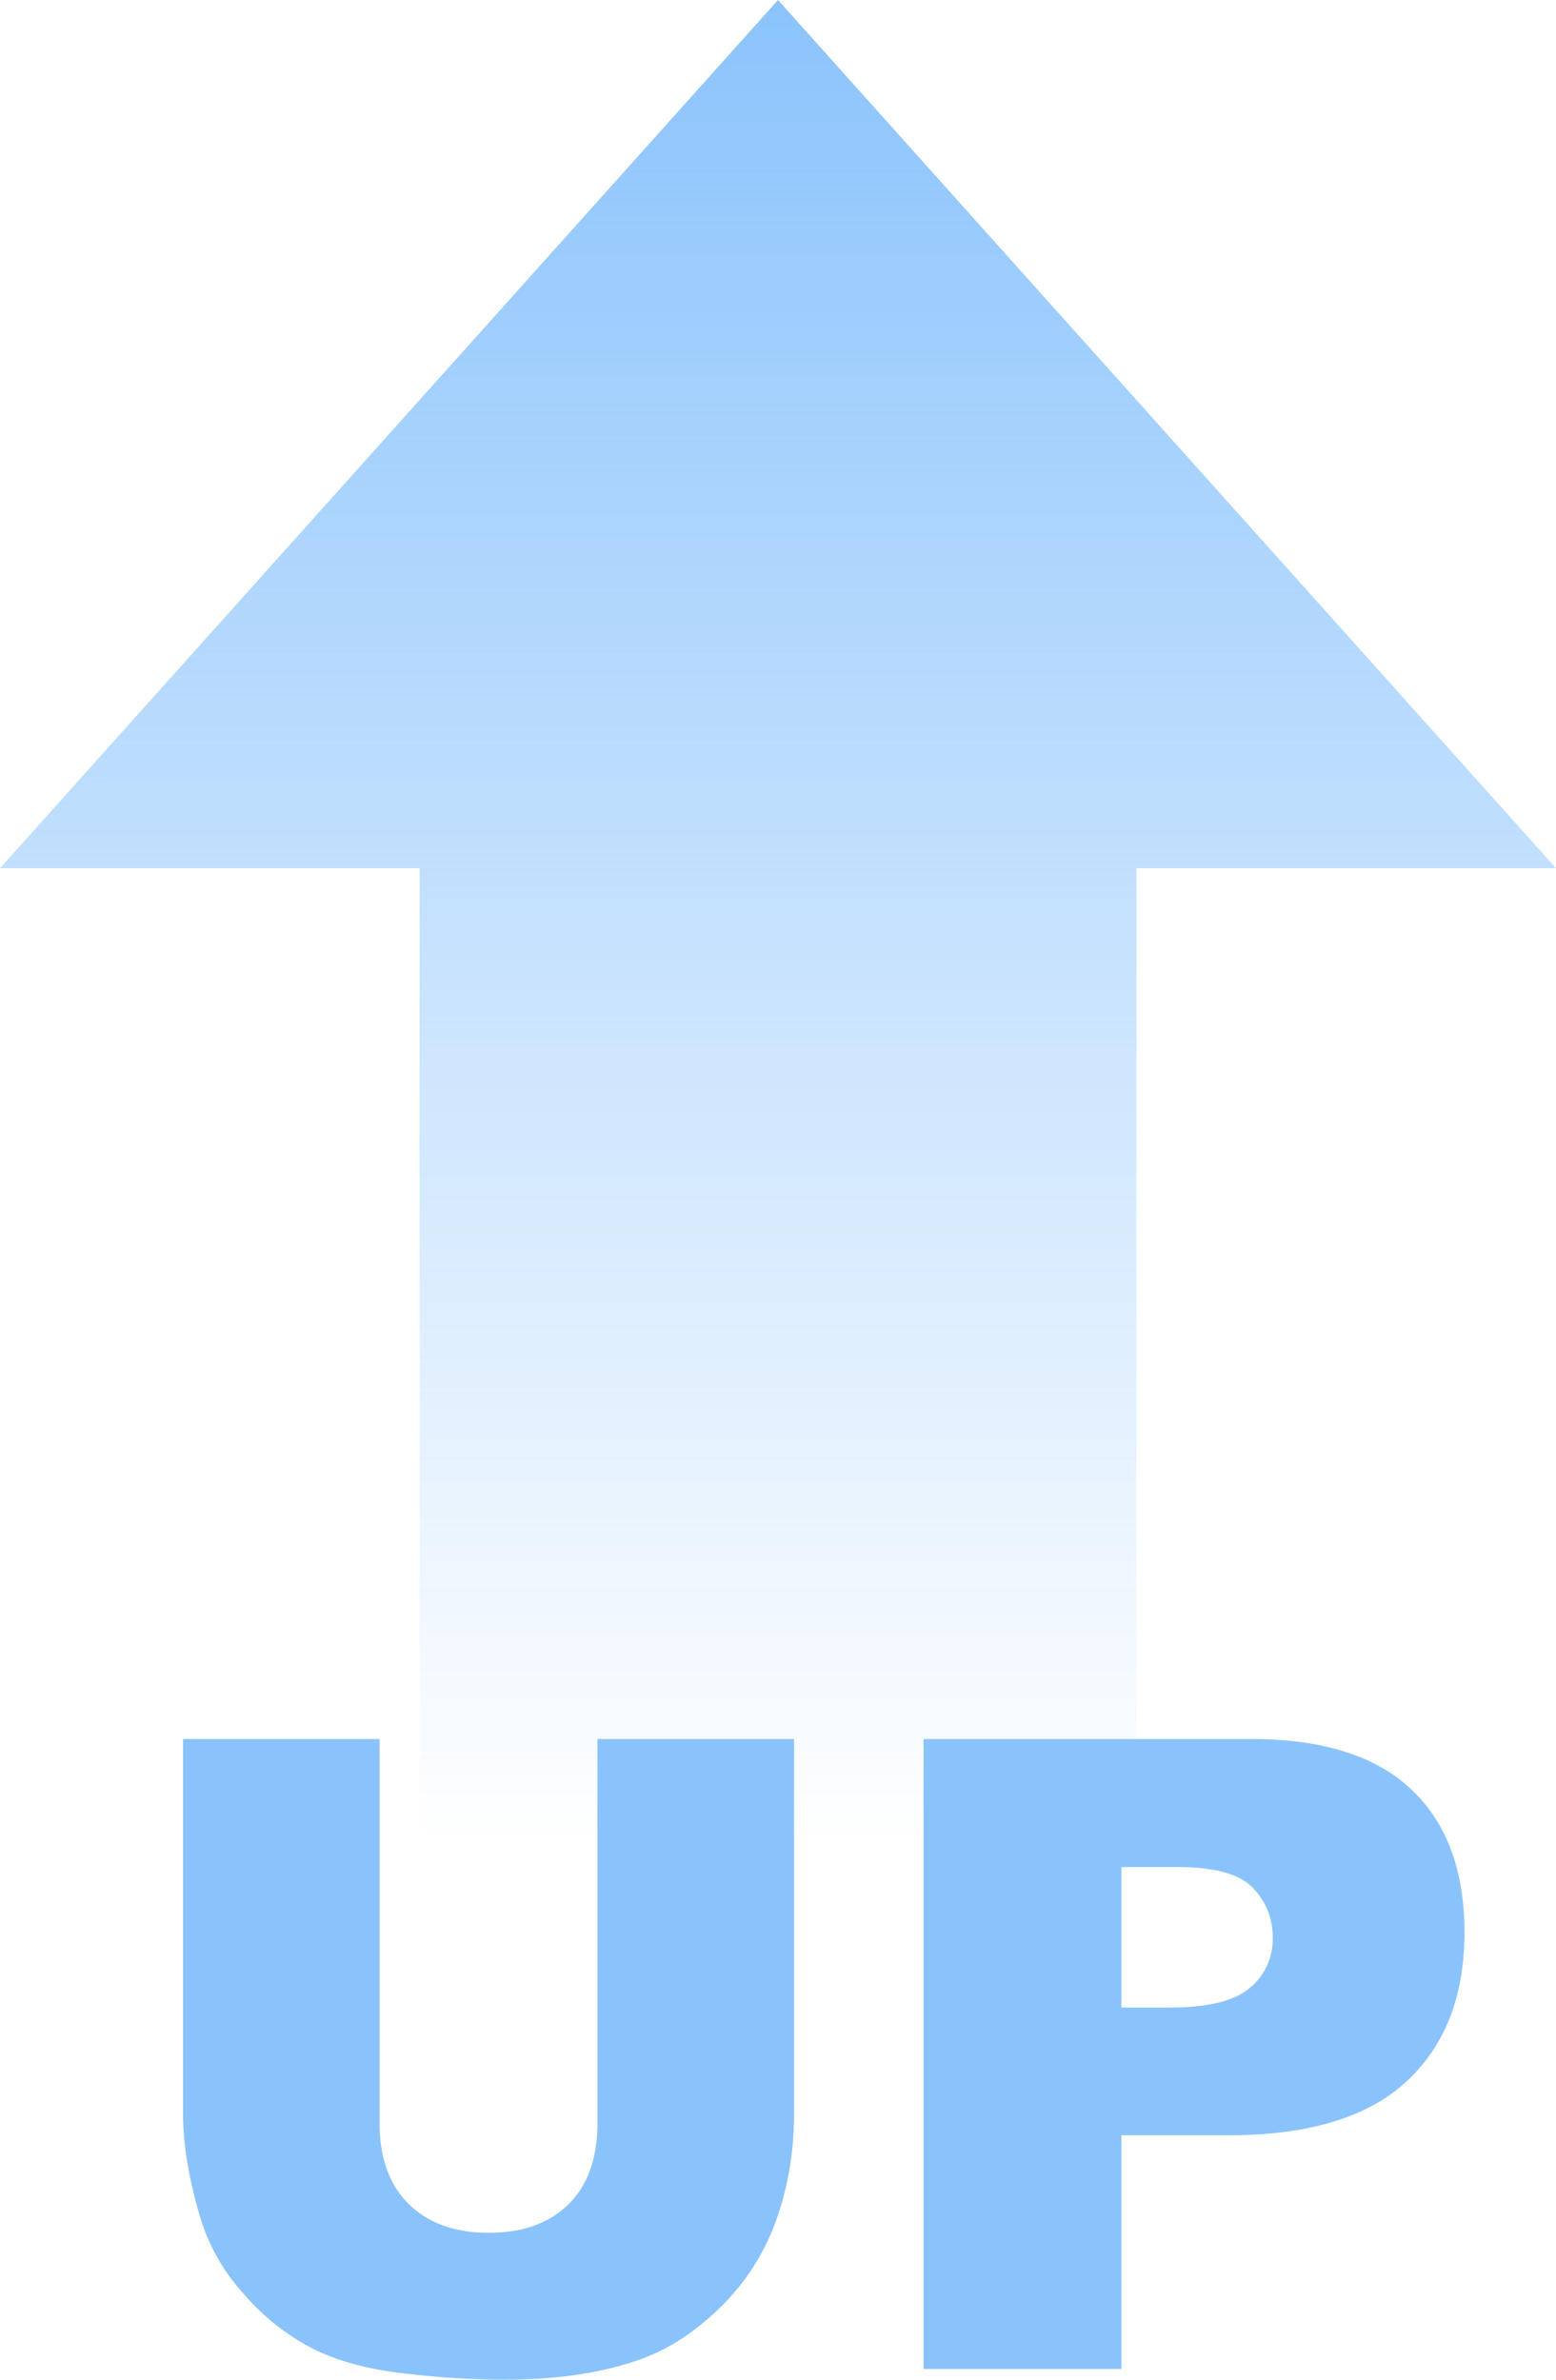 <svg xmlns="http://www.w3.org/2000/svg" width="17" height="26" viewBox="0 0 17 26">
    <defs>
        <linearGradient id="a" x1="50%" x2="50%" y1="0%" y2="100%">
            <stop offset="0%" stop-color="#8AC3FC"/>
            <stop offset="100%" stop-color="#8AC3FC" stop-opacity="0"/>
        </linearGradient>
    </defs>
    <g fill="none" fill-rule="evenodd">
        <path fill="url(#a)" d="M8.5 0L0 9.486h4.584V20h7.832V9.486H17z"/>
        <path fill="#8AC3FC" d="M6.527 19h2.148v4.1c0 .407-.065.791-.193 1.152-.128.362-.33.678-.603.948-.274.271-.562.46-.862.57-.418.153-.92.23-1.506.23-.34 0-.709-.023-1.11-.07-.4-.047-.735-.14-1.004-.28a2.506 2.506 0 0 1-.739-.593 2.176 2.176 0 0 1-.459-.792C2.066 23.827 2 23.438 2 23.1V19h2.147v4.198c0 .376.105.669.316.88.211.21.503.317.876.317.371 0 .662-.104.873-.313.21-.207.315-.502.315-.884V19zm3.563 0h3.577c.78 0 1.363.183 1.751.55.388.365.582.887.582 1.563 0 .695-.211 1.237-.634 1.629-.423.391-1.068.587-1.936.587h-1.178v2.554H10.09V19zm2.162 2.934h.527c.415 0 .706-.071.874-.213a.685.685 0 0 0 .252-.547.761.761 0 0 0-.219-.55c-.145-.15-.42-.225-.822-.225h-.612v1.535z"/>
    </g>
</svg>
